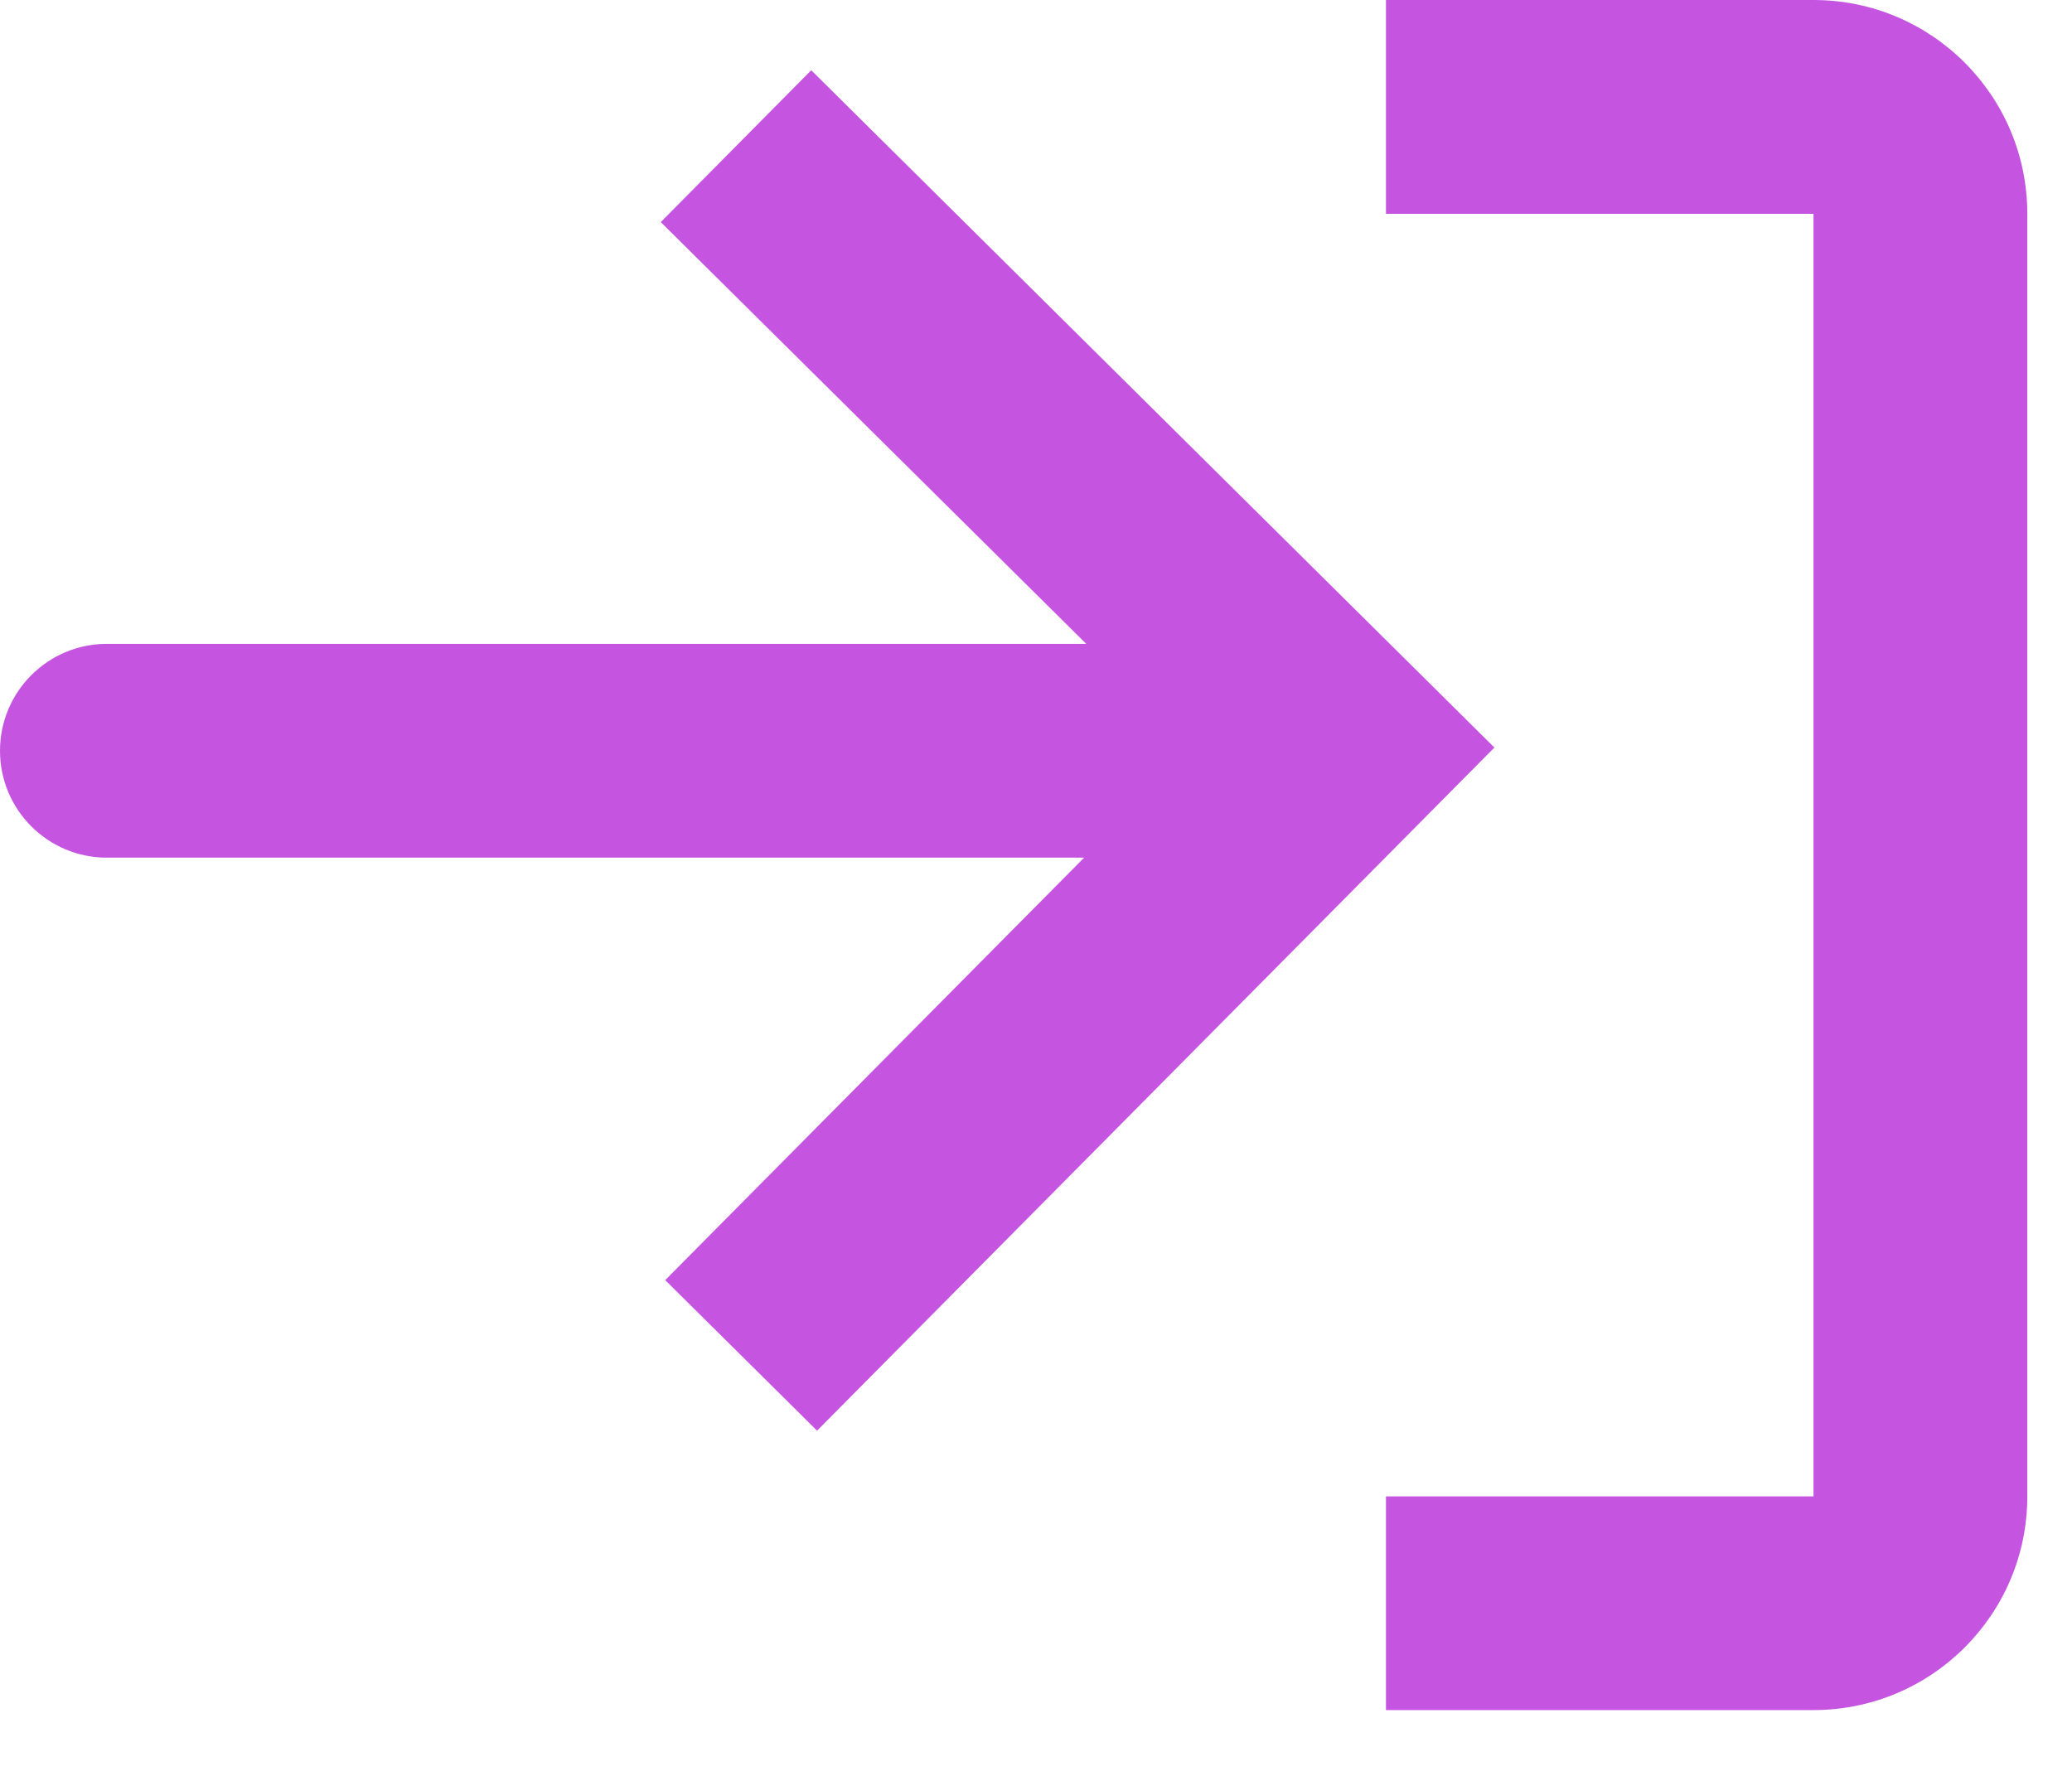 <svg width="21" height="18" viewBox="0 0 21 18" fill="none" xmlns="http://www.w3.org/2000/svg">
<path d="M14.047 17.333H18.38C19.577 17.333 20.547 16.363 20.547 15.167V2.167C20.547 0.97 19.577 0 18.38 0H14.047V2.167H18.38V15.167H14.047V17.333Z" fill="#C555E1"/>
<path d="M8.281 14.501L6.742 12.975L10.988 8.693H1.083C0.485 8.693 0 8.208 0 7.61C0 7.011 0.485 6.526 1.083 6.526H11.009L6.697 2.251L8.222 0.712L15.146 7.577L8.281 14.501Z" fill="#C555E1"/>
</svg>
